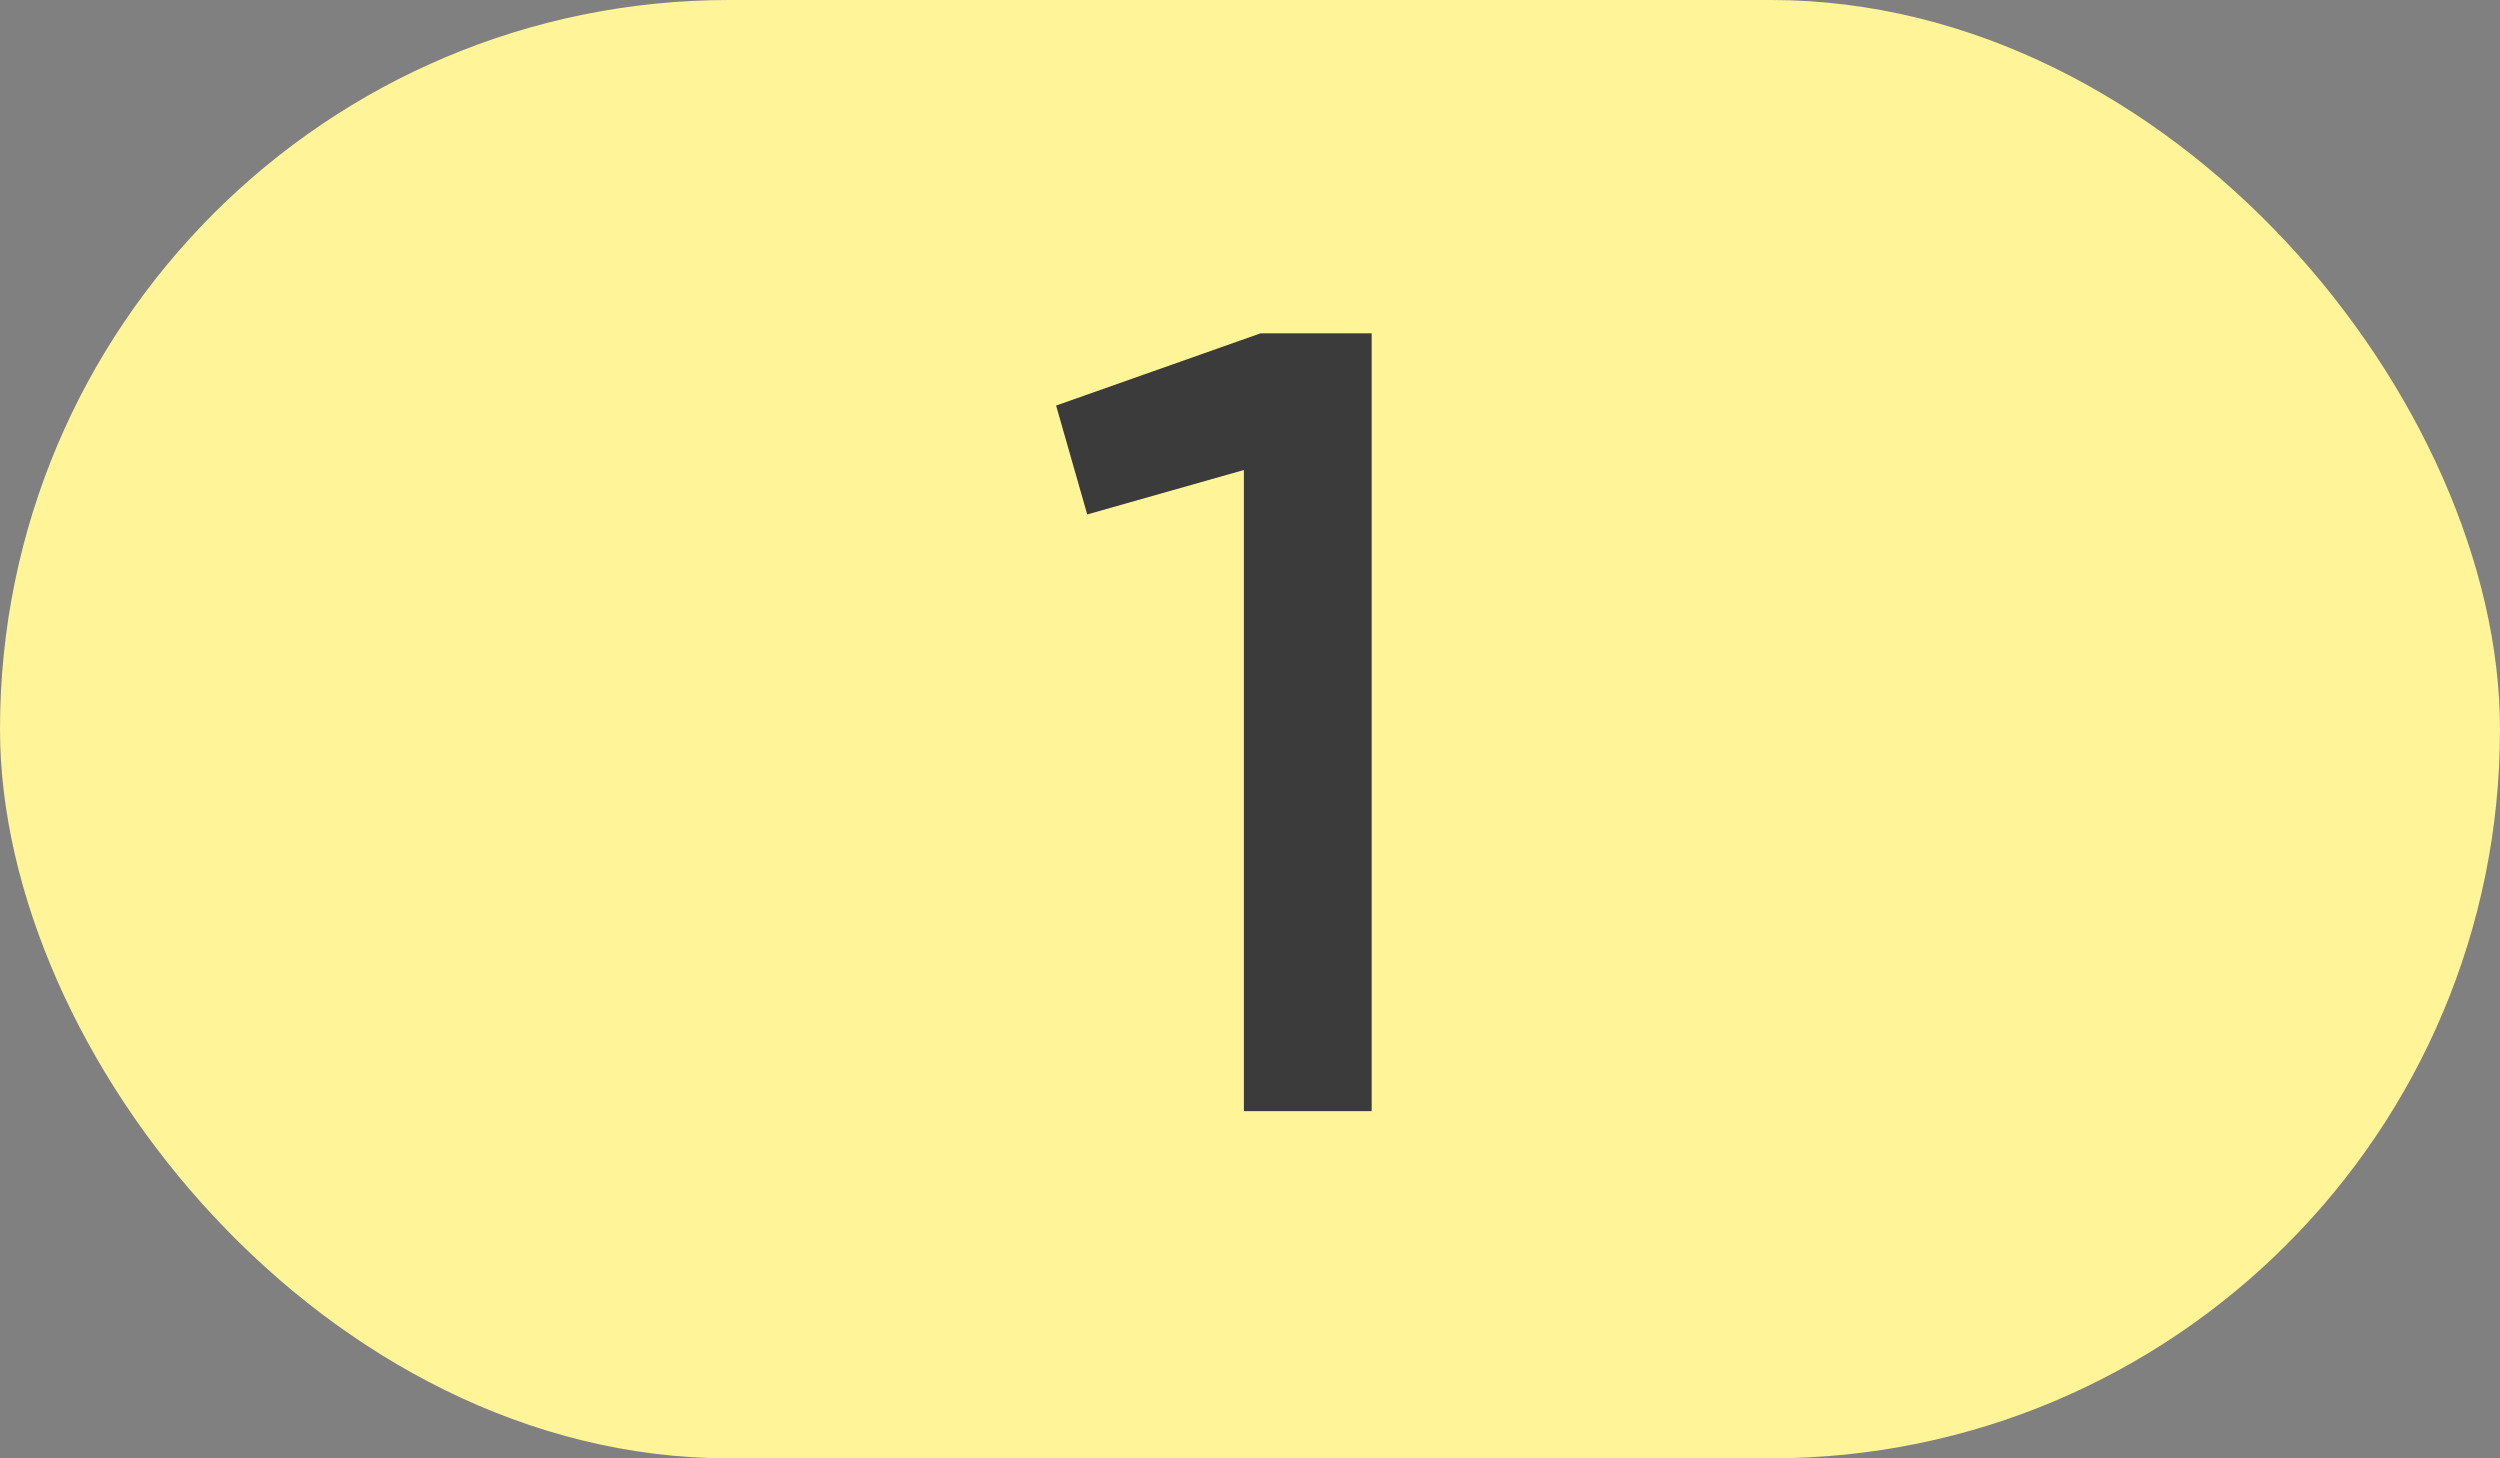 <?xml version="1.0" encoding="UTF-8"?> <svg xmlns="http://www.w3.org/2000/svg" width="36" height="21" viewBox="0 0 36 21" fill="none"><rect x="0" y="0" width="36" height="21" fill="#808080" stroke="none"/><rect width="36" height="21" rx="10.5" fill="#FFF498"></rect><path d="M15.208 5.84L18.152 4.8H19.752V16H17.912V6.768L15.656 7.408L15.208 5.84Z" fill="#3B3B3B"></path></svg> 